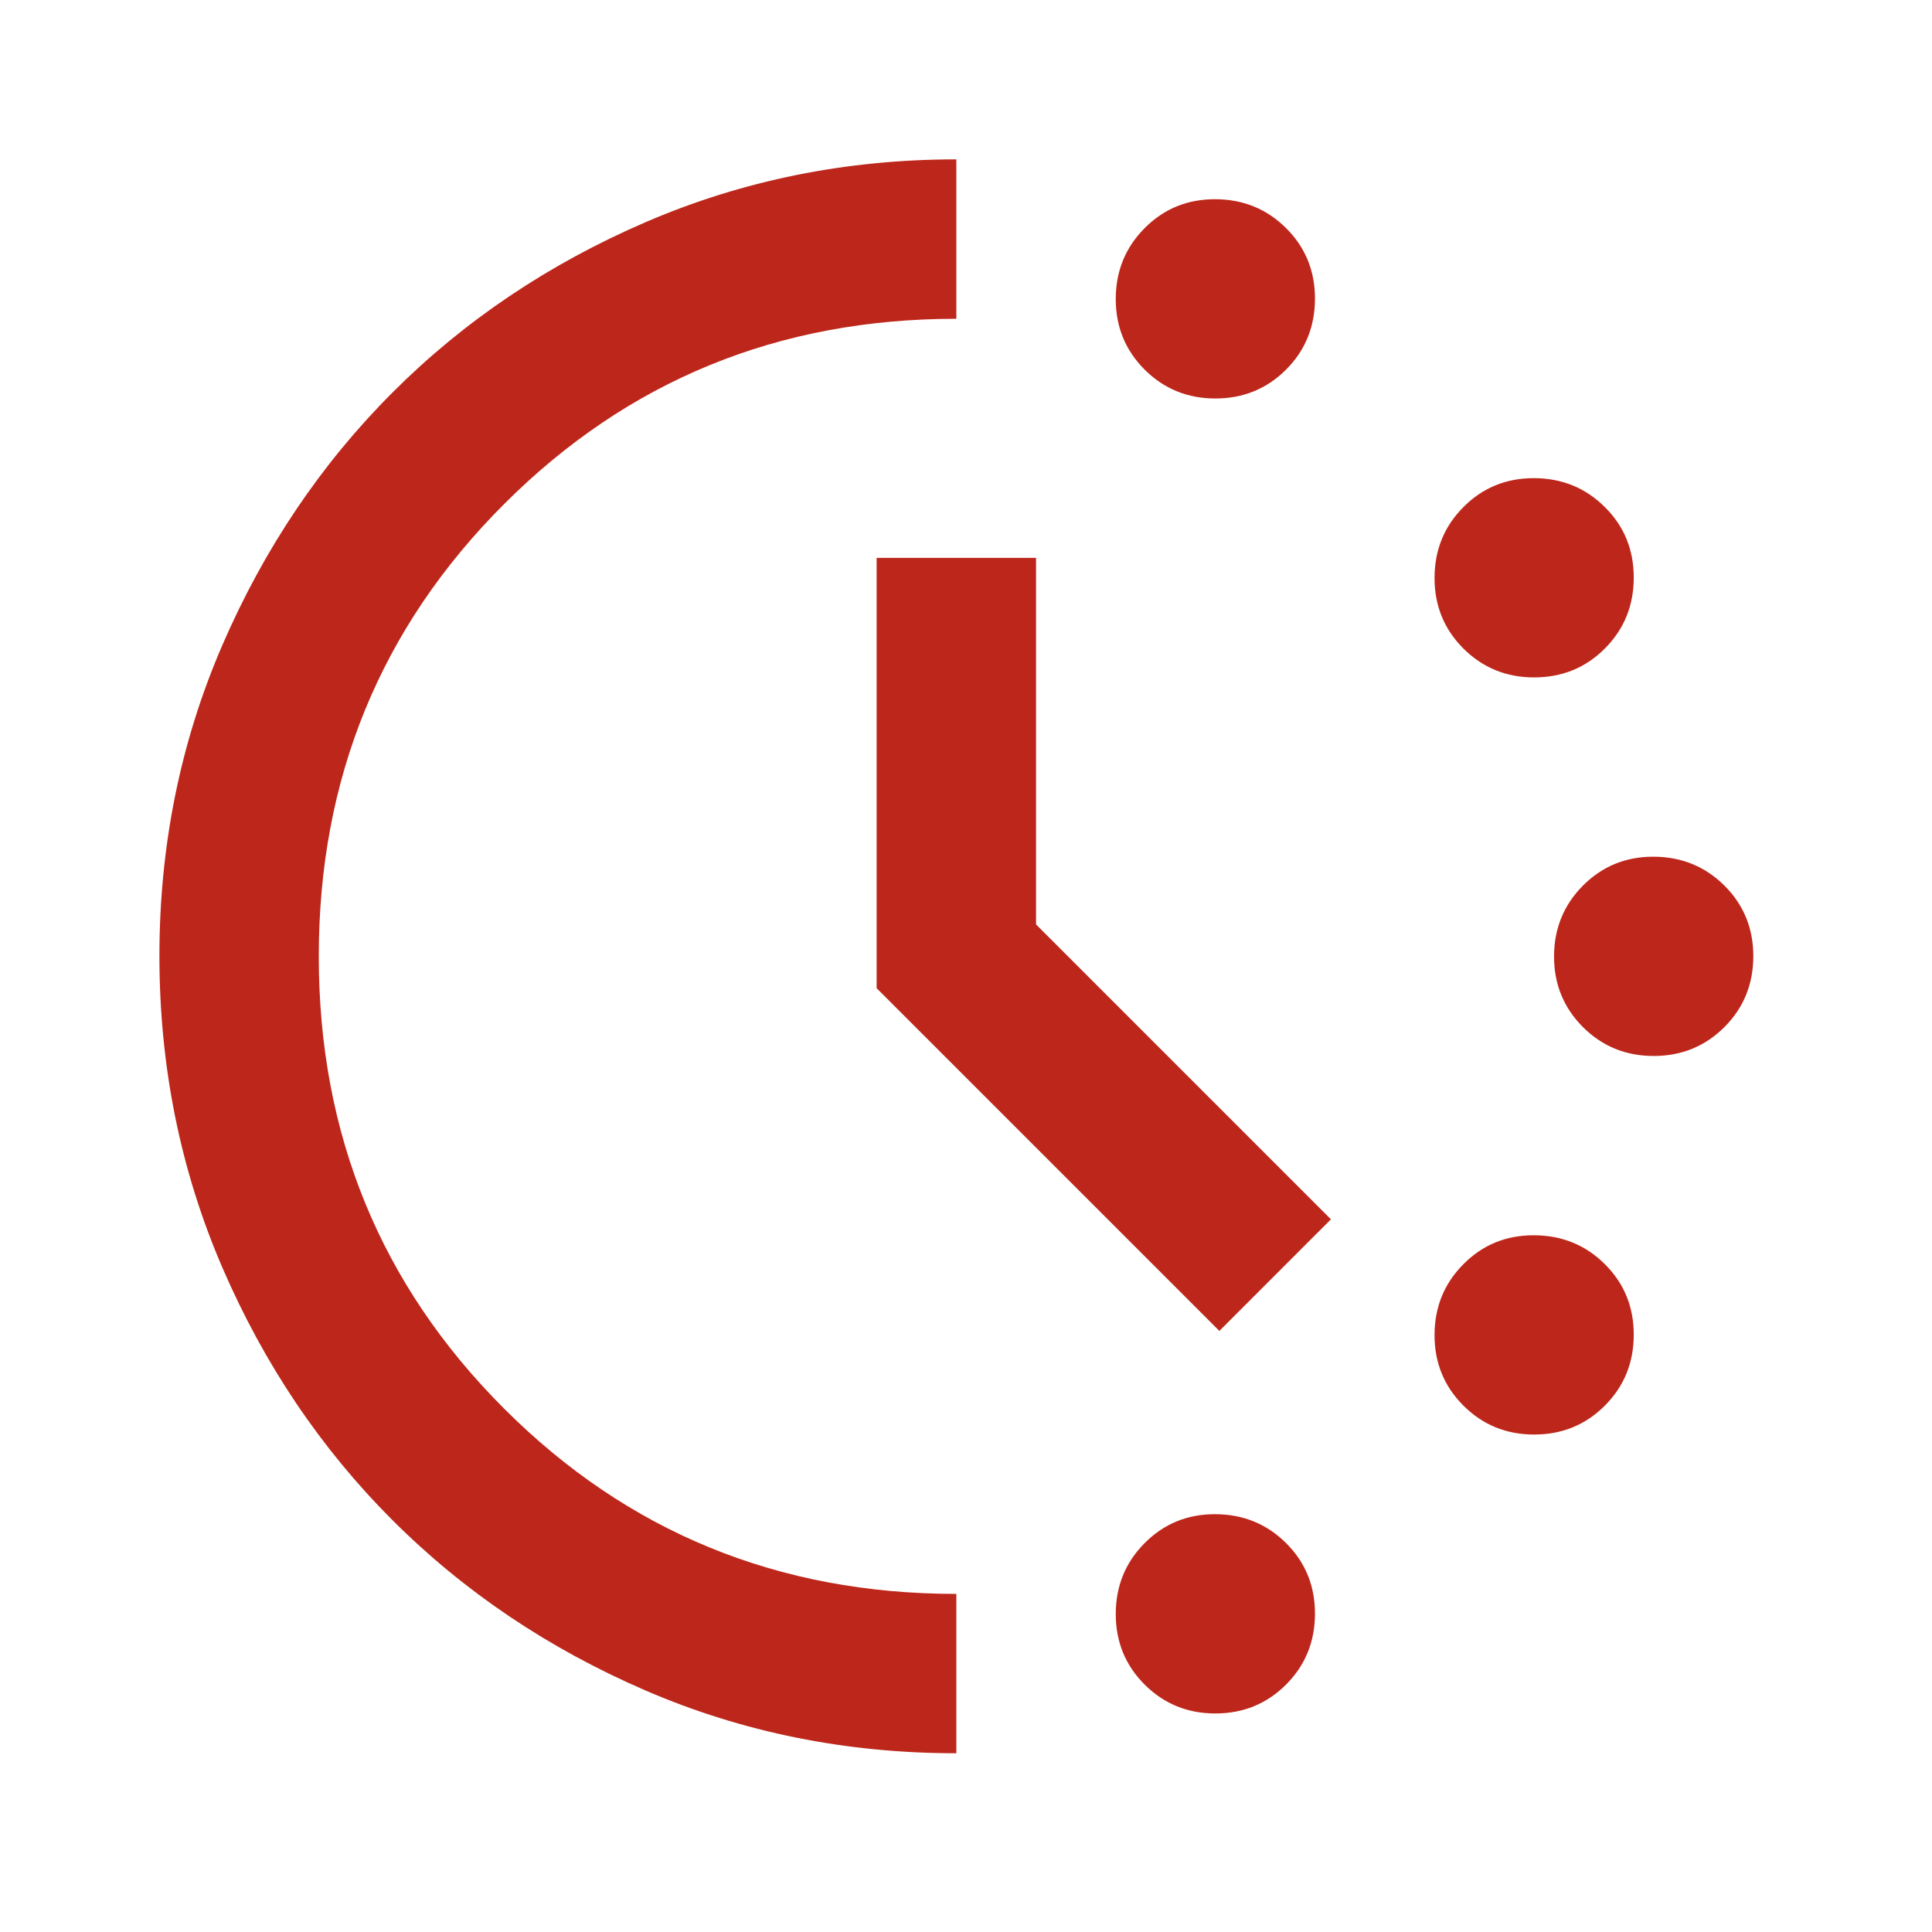 <svg width="35" height="35" viewBox="0 0 35 35" fill="none" xmlns="http://www.w3.org/2000/svg">
<path d="M22.017 7.219C21.512 7.219 21.085 7.044 20.735 6.695C20.386 6.345 20.212 5.918 20.213 5.414C20.214 4.91 20.388 4.482 20.737 4.132C21.085 3.782 21.512 3.607 22.017 3.609C22.523 3.611 22.95 3.786 23.299 4.133C23.649 4.481 23.823 4.908 23.822 5.414C23.821 5.92 23.646 6.348 23.298 6.696C22.95 7.044 22.523 7.219 22.017 7.219ZM22.017 31.041C21.512 31.041 21.085 30.866 20.735 30.517C20.386 30.167 20.212 29.74 20.213 29.236C20.214 28.732 20.388 28.304 20.737 27.954C21.085 27.604 21.512 27.429 22.017 27.431C22.523 27.433 22.95 27.608 23.299 27.955C23.649 28.303 23.823 28.73 23.822 29.236C23.821 29.742 23.646 30.169 23.298 30.518C22.95 30.866 22.523 31.041 22.017 31.041ZM27.792 12.272C27.287 12.272 26.86 12.097 26.51 11.748C26.161 11.398 25.987 10.972 25.988 10.467C25.989 9.963 26.163 9.535 26.512 9.185C26.86 8.835 27.287 8.661 27.792 8.662C28.298 8.664 28.725 8.839 29.074 9.187C29.424 9.534 29.598 9.961 29.597 10.467C29.596 10.973 29.421 11.401 29.073 11.749C28.725 12.098 28.298 12.272 27.792 12.272ZM27.792 25.988C27.287 25.988 26.86 25.813 26.51 25.463C26.161 25.114 25.987 24.687 25.988 24.183C25.989 23.678 26.163 23.251 26.512 22.901C26.86 22.55 27.287 22.376 27.792 22.378C28.298 22.38 28.725 22.555 29.074 22.902C29.424 23.25 29.598 23.677 29.597 24.183C29.596 24.689 29.421 25.116 29.073 25.465C28.725 25.813 28.298 25.988 27.792 25.988ZM29.958 19.13C29.453 19.13 29.025 18.955 28.676 18.606C28.327 18.256 28.152 17.829 28.153 17.325C28.154 16.821 28.329 16.393 28.677 16.043C29.026 15.693 29.453 15.518 29.958 15.52C30.463 15.522 30.891 15.697 31.24 16.044C31.589 16.392 31.764 16.819 31.763 17.325C31.762 17.831 31.587 18.259 31.239 18.607C30.89 18.955 30.463 19.13 29.958 19.13ZM17.325 31.762C15.328 31.762 13.451 31.383 11.695 30.625C9.938 29.866 8.41 28.838 7.111 27.54C5.811 26.241 4.783 24.713 4.025 22.956C3.268 21.198 2.889 19.321 2.888 17.325C2.887 15.329 3.266 13.452 4.025 11.694C4.785 9.937 5.813 8.409 7.111 7.11C8.408 5.812 9.936 4.784 11.695 4.025C13.453 3.267 15.33 2.887 17.325 2.887V5.775C14.101 5.775 11.37 6.894 9.132 9.132C6.894 11.37 5.775 14.101 5.775 17.325C5.775 20.549 6.894 23.28 9.132 25.518C11.37 27.756 14.101 28.875 17.325 28.875V31.762ZM22.09 24.111L15.881 17.902V10.106H18.769V16.747L24.111 22.089L22.09 24.111Z" fill="#BD271B"/>
</svg>
